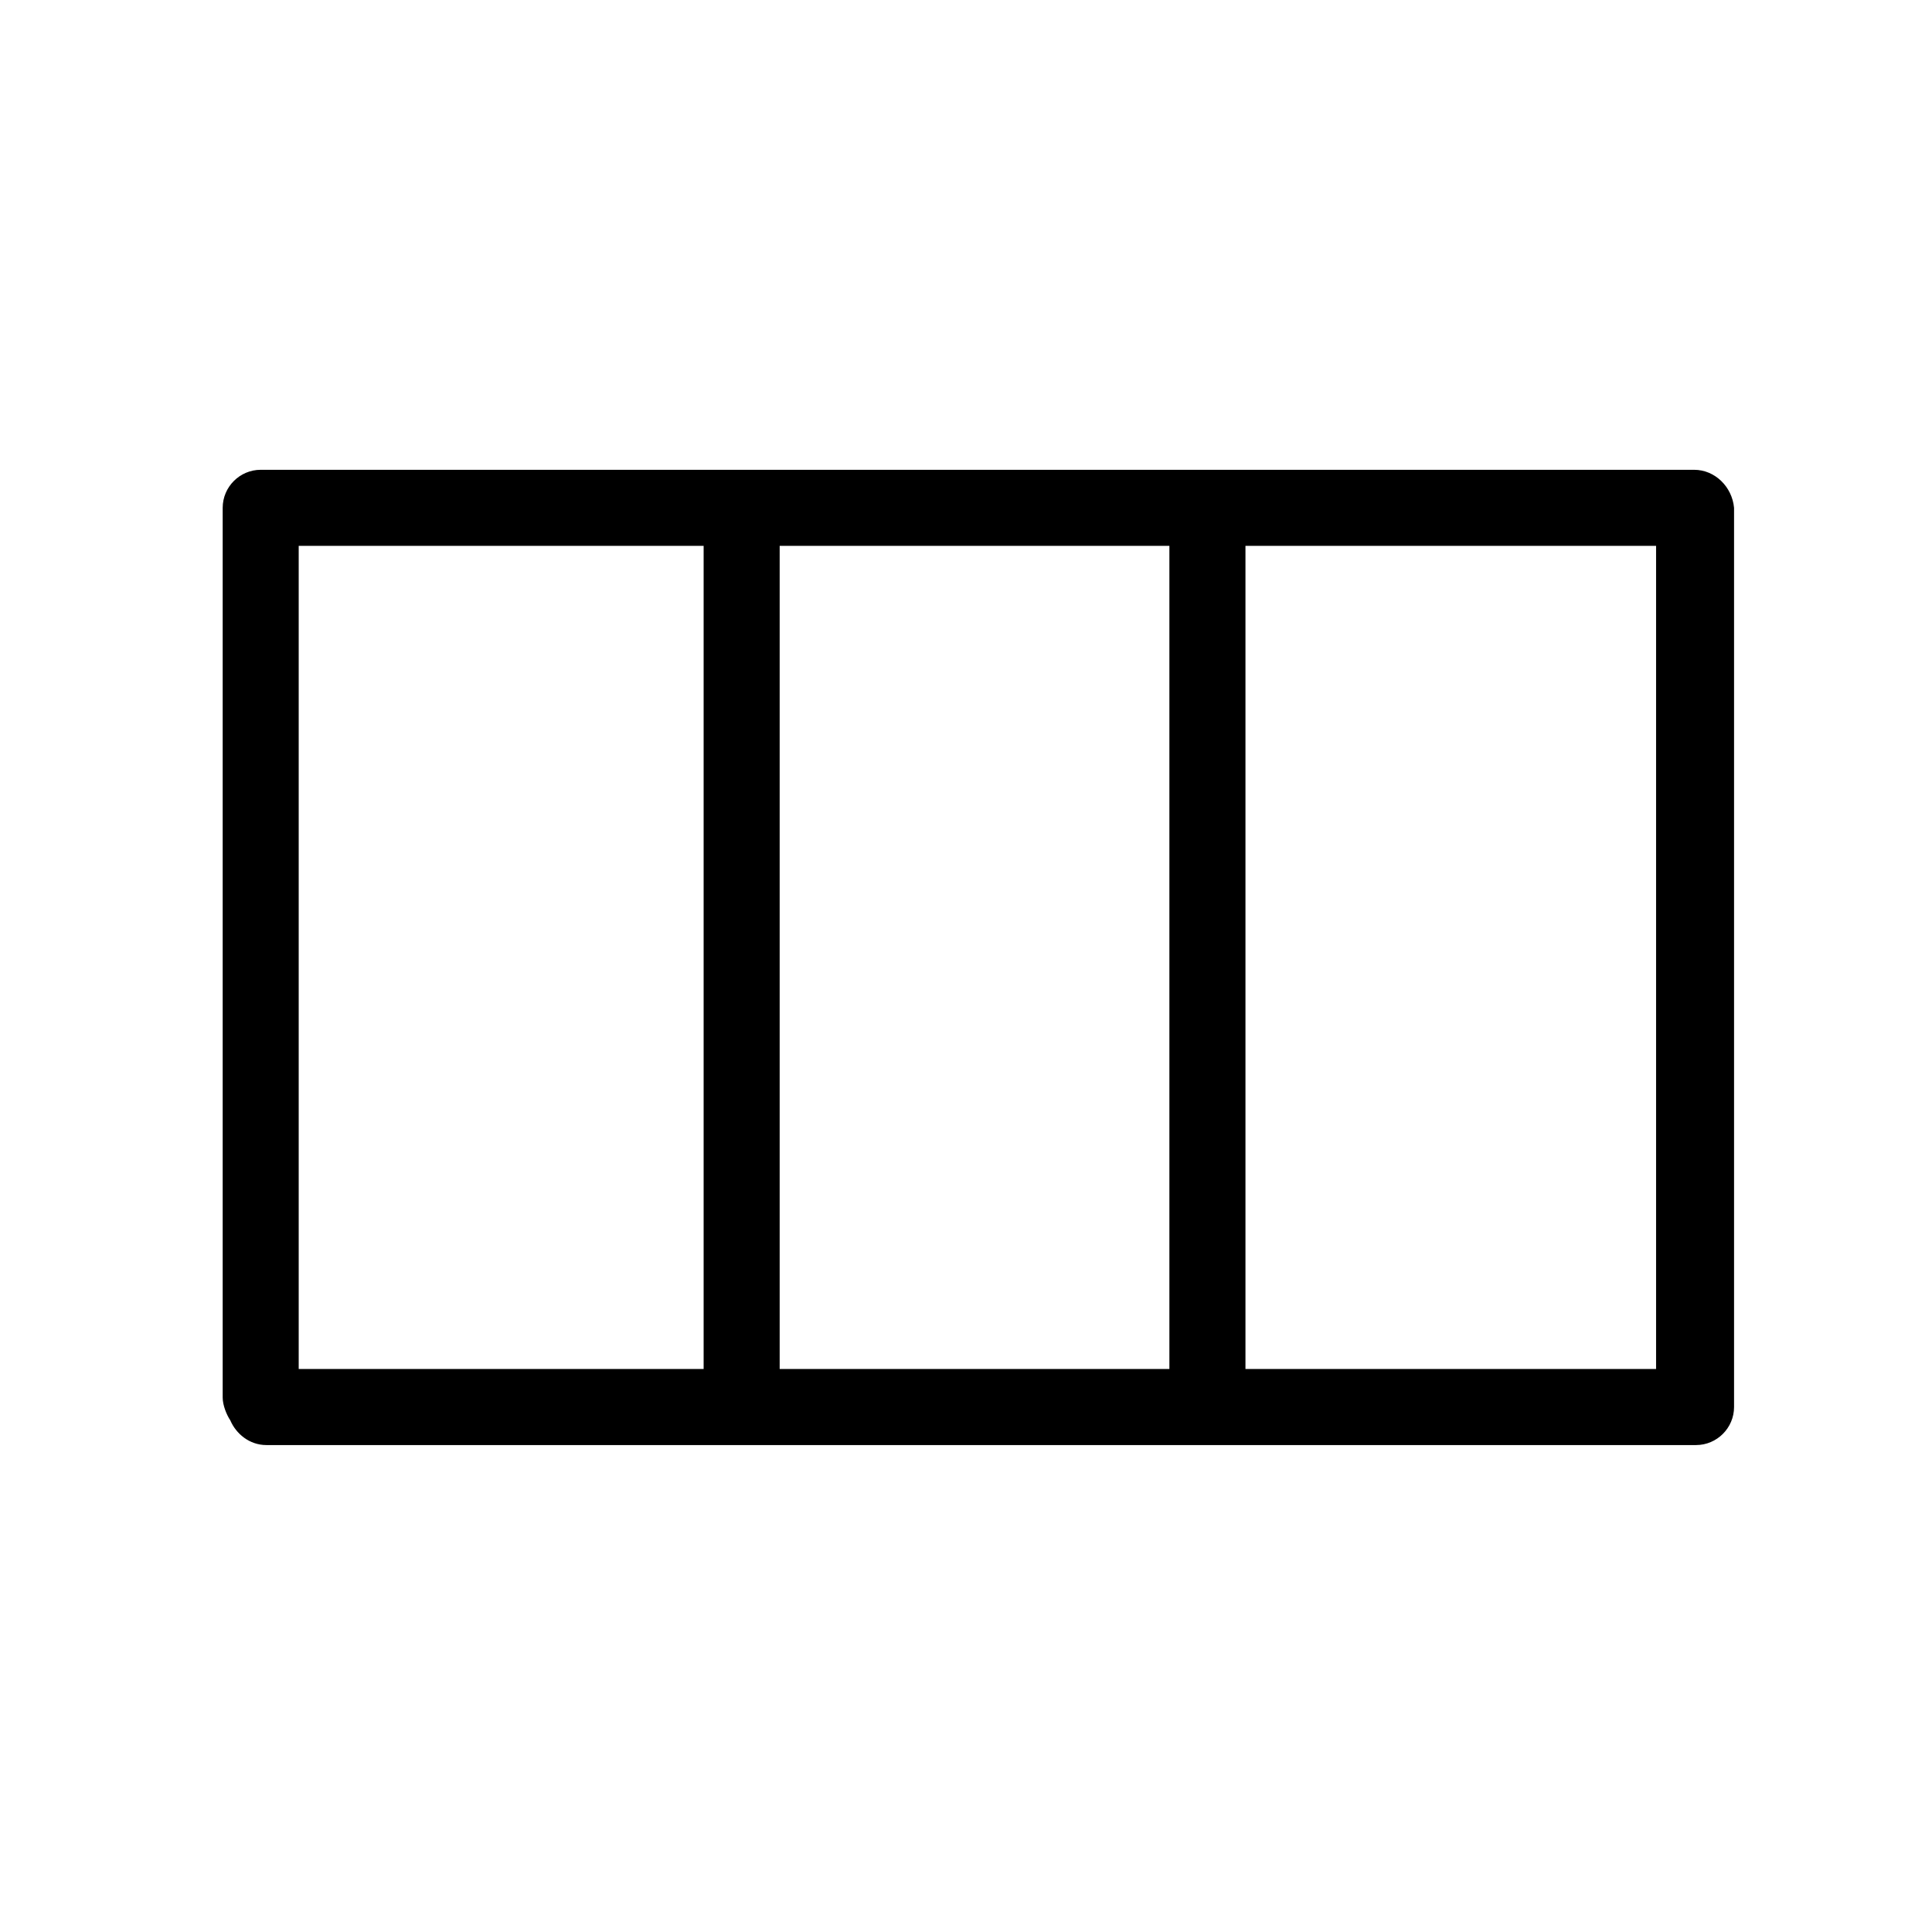<?xml version="1.0" encoding="UTF-8"?>
<!-- Uploaded to: SVG Repo, www.svgrepo.com, Generator: SVG Repo Mixer Tools -->
<svg fill="#000000" width="800px" height="800px" version="1.1" viewBox="144 144 512 512" xmlns="http://www.w3.org/2000/svg">
 <path d="m592.96 268.5h-378.86-0.504-0.504c-5.543 0-10.078 4.535-10.078 10.078v235.78c0 2.016 1.008 4.535 2.016 6.047 1.512 3.527 5.039 6.551 9.574 6.551h378.86c5.543 0 10.078-4.535 10.078-10.078v-238.3c-0.504-5.543-5.039-10.078-10.582-10.078zm-369.8 20.152h107.31v218.15h-107.31zm127.46 0h103.28v218.15h-103.28zm232.26 218.15h-108.82v-218.15h108.82z"/>
</svg>